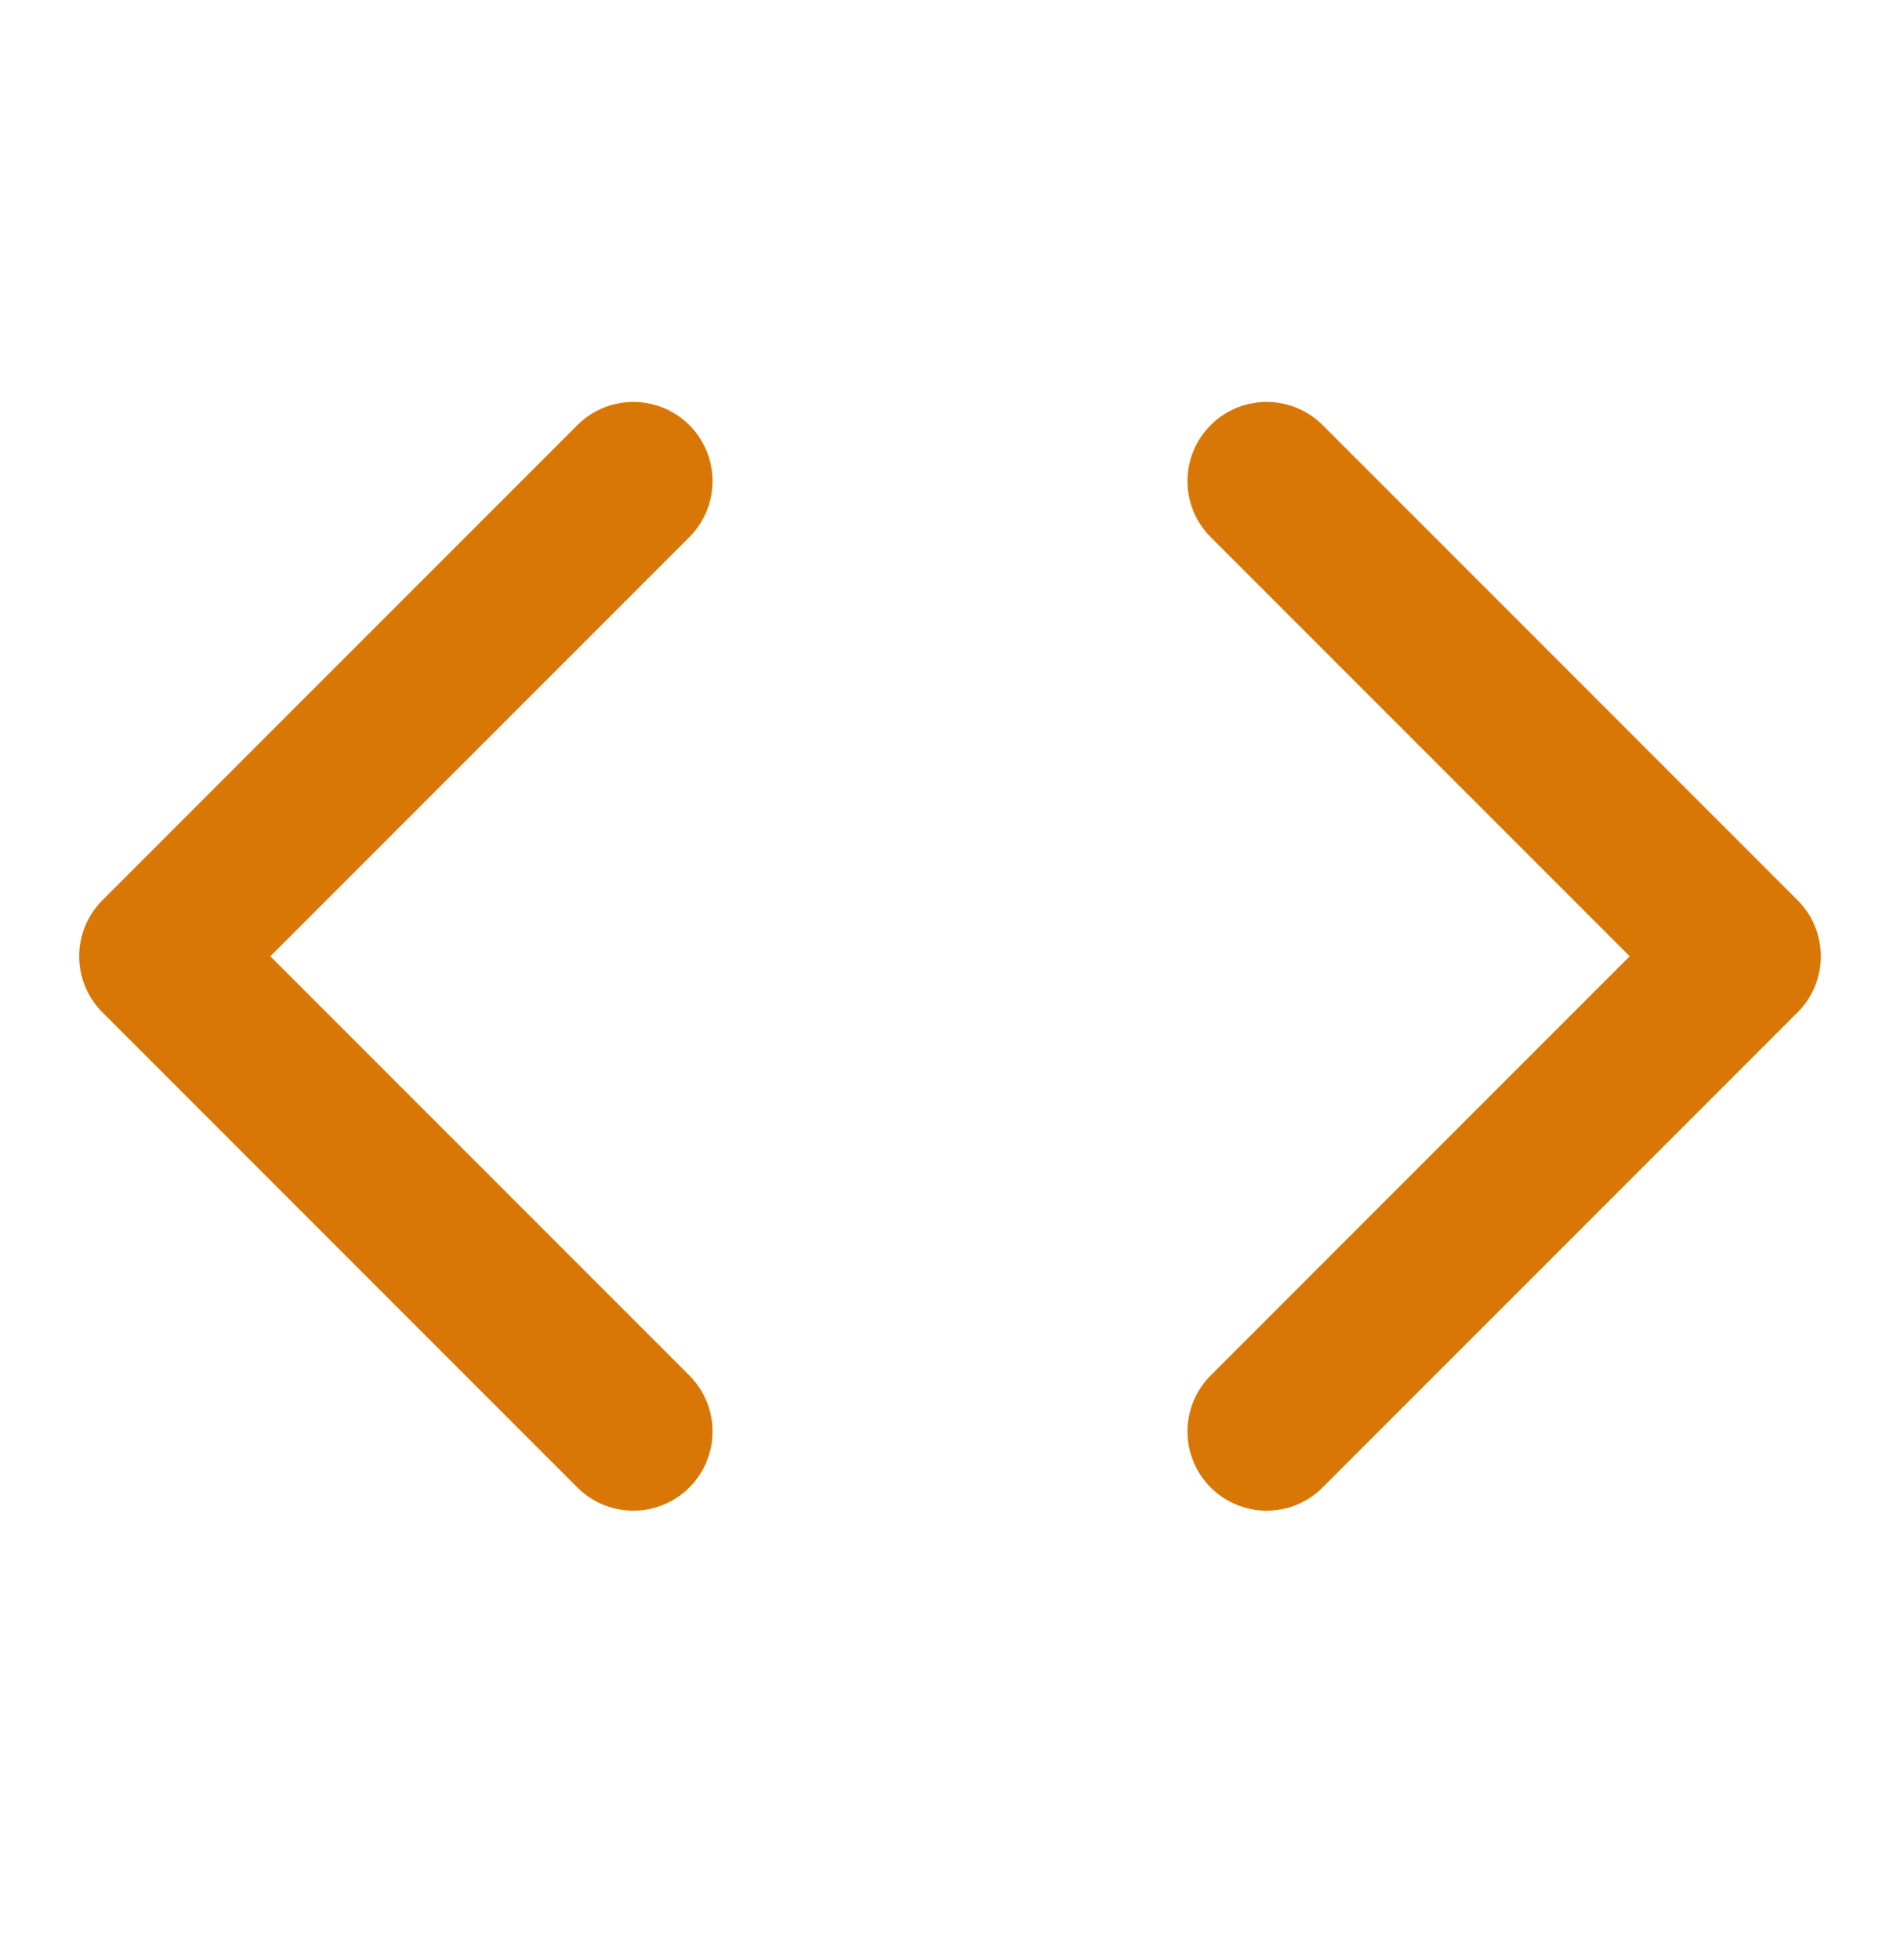 <?xml version="1.0" encoding="UTF-8"?> <svg xmlns="http://www.w3.org/2000/svg" width="32" height="33" viewBox="0 0 32 33" fill="none"><path d="M21.333 24.1L29.333 16.1L21.333 8.1" stroke="#D97706" stroke-width="2.667" stroke-linecap="round" stroke-linejoin="round"></path><path d="M10.667 8.1L2.667 16.1L10.667 24.1" stroke="#D97706" stroke-width="2.667" stroke-linecap="round" stroke-linejoin="round"></path></svg> 